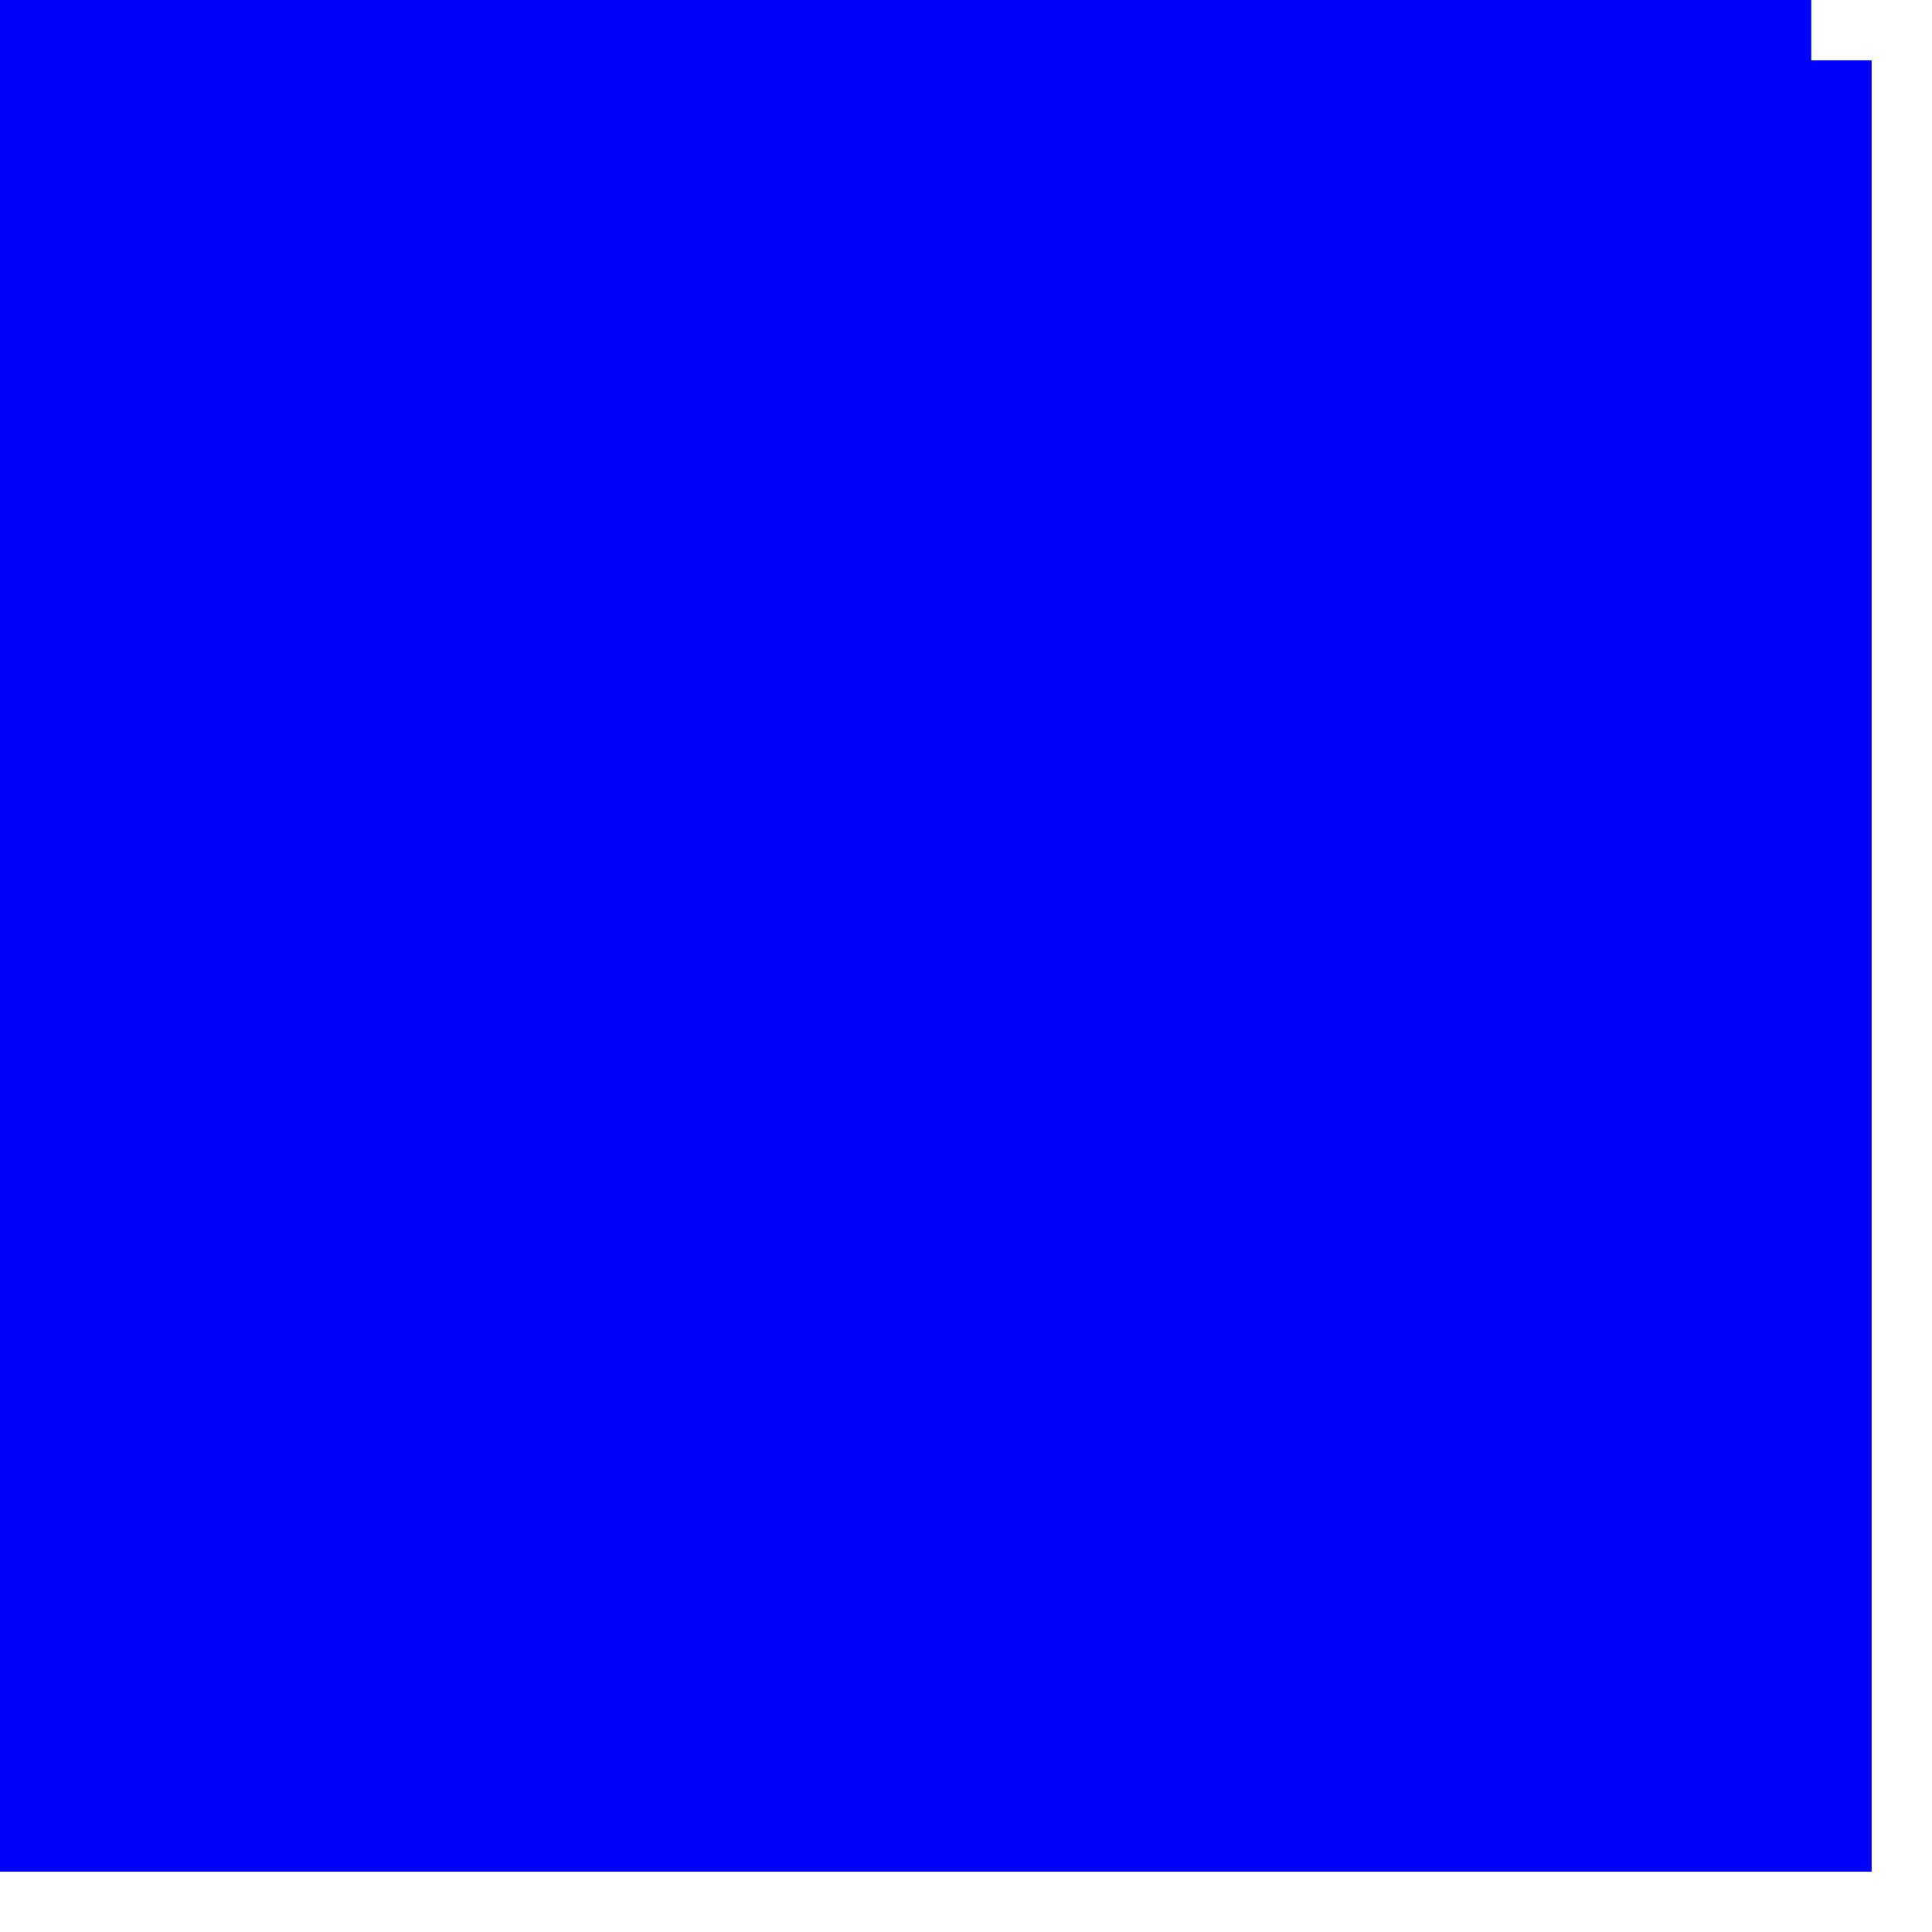 <?xml version="1.0"?>
<!DOCTYPE svg PUBLIC "-//W3C//DTD SVG 1.1//EN" "http://www.w3.org/Graphics/SVG/1.1/DTD/svg11.dtd">
<svg viewBox="0 0 16 16" width="16px" height="16px" xmlns="http://www.w3.org/2000/svg" version="1.1">
  <title>Hilbert curve of level 4</title>
  <path d="M 0 0 h 1 v 1 h -1 v 1 v 1 h 1 v -1 h 1 v 1 h 1 v -1 v -1 h -1 v -1 h 1 h 1 v 1 h 1 v -1 h 1 h 1 v 1 h -1 v 1 h 1 v 1 h -1 h -1 v -1 h -1 v 1 v 1 v 1 h 1 v -1 h 1 h 1 v 1 h -1 v 1 h 1 v 1 h -1 h -1 v -1 h -1 v 1 h -1 h -1 v -1 h 1 v -1 v -1 h -1 v 1 h -1 v -1 h -1 v 1 v 1 h 1 v 1 h -1 v 1 v 1 h 1 v -1 h 1 h 1 v 1 h -1 v 1 h 1 v 1 h -1 h -1 v -1 h -1 v 1 v 1 h 1 v 1 h -1 v 1 v 1 h 1 v -1 h 1 v 1 h 1 v -1 v -1 h -1 v -1 h 1 h 1 h 1 v 1 h -1 v 1 v 1 h 1 v -1 h 1 v 1 h 1 v -1 v -1 h -1 v -1 h 1 v -1 v -1 h -1 v 1 h -1 h -1 v -1 h 1 v -1 h -1 v -1 h 1 h 1 v 1 h 1 v -1 h 1 v 1 h 1 v -1 h 1 h 1 v 1 h -1 v 1 h 1 v 1 h -1 h -1 v -1 h -1 v 1 v 1 h 1 v 1 h -1 v 1 v 1 h 1 v -1 h 1 v 1 h 1 v -1 v -1 h -1 v -1 h 1 h 1 h 1 v 1 h -1 v 1 v 1 h 1 v -1 h 1 v 1 h 1 v -1 v -1 h -1 v -1 h 1 v -1 v -1 h -1 v 1 h -1 h -1 v -1 h 1 v -1 h -1 v -1 h 1 h 1 v 1 h 1 v -1 v -1 h -1 v -1 h 1 v -1 v -1 h -1 v 1 h -1 v -1 h -1 v 1 v 1 h 1 v 1 h -1 h -1 v -1 h -1 v 1 h -1 h -1 v -1 h 1 v -1 h -1 v -1 h 1 h 1 v 1 h 1 v -1 v -1 v -1 h -1 v 1 h -1 h -1 v -1 h 1 v -1 h -1 v -1 h 1 h 1 v 1 h 1 v -1 h 1 h 1 v 1 h -1 v 1 v 1 h 1 v -1 h 1 v 1 h 1 v -1 v -1 h -1 v -1 h 1 " fill="none" stroke="blue" stroke-width="1"/>
</svg>